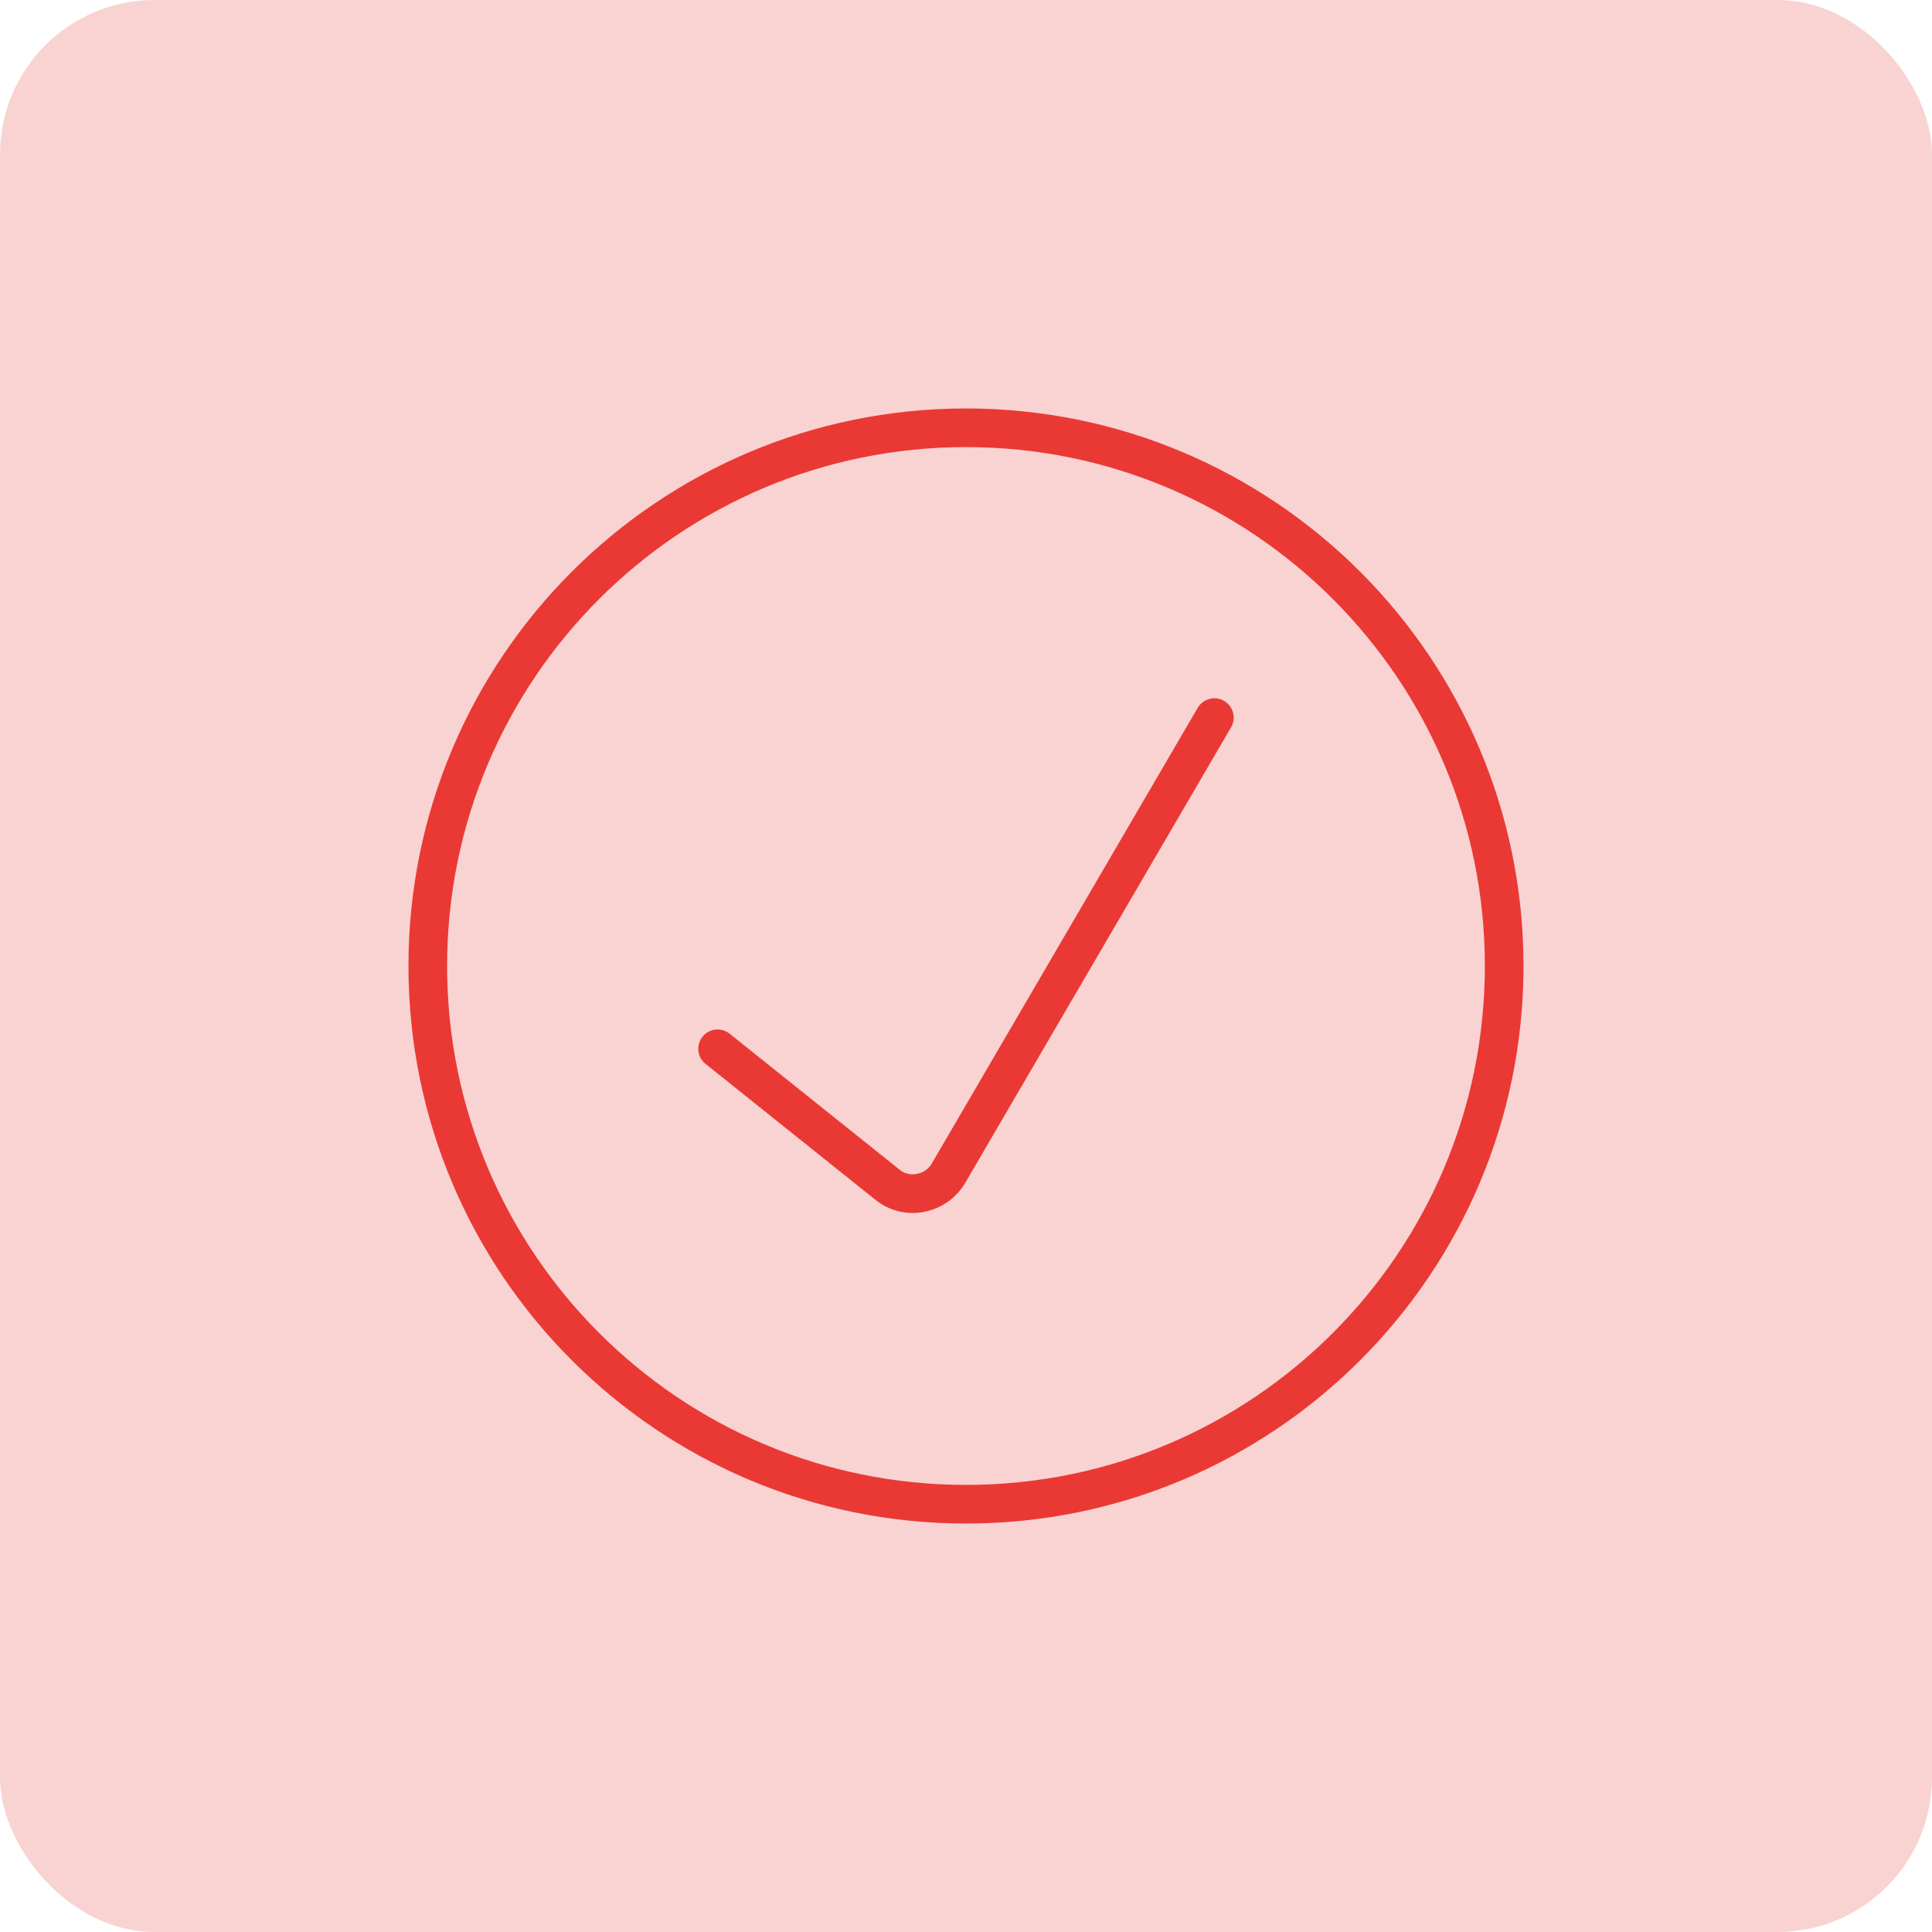 <svg width="50" height="50" viewBox="0 0 50 50" fill="none" xmlns="http://www.w3.org/2000/svg">
<rect width="50" height="50" rx="4" fill="#F8D3D2"/>
<g clip-path="url(#clip0_4172_43441)">
<path d="M18.571 27.143L22.964 30.657C23.082 30.754 23.22 30.824 23.369 30.861C23.517 30.898 23.672 30.902 23.821 30.871C23.973 30.843 24.116 30.782 24.242 30.694C24.367 30.605 24.473 30.49 24.55 30.357L31.428 18.571" stroke="#EA3934" stroke-linecap="round" stroke-linejoin="round"/>
<path d="M25 38.929C32.692 38.929 38.928 32.693 38.928 25C38.928 17.307 32.692 11.071 25 11.071C17.307 11.071 11.071 17.307 11.071 25C11.071 32.693 17.307 38.929 25 38.929Z" stroke="#EA3934" stroke-linecap="round" stroke-linejoin="round"/>
</g>
<defs>
<clipPath id="clip0_4172_43441">
<rect width="30" height="30" fill="white" transform="translate(10 10)"/>
</clipPath>
</defs>
</svg>
